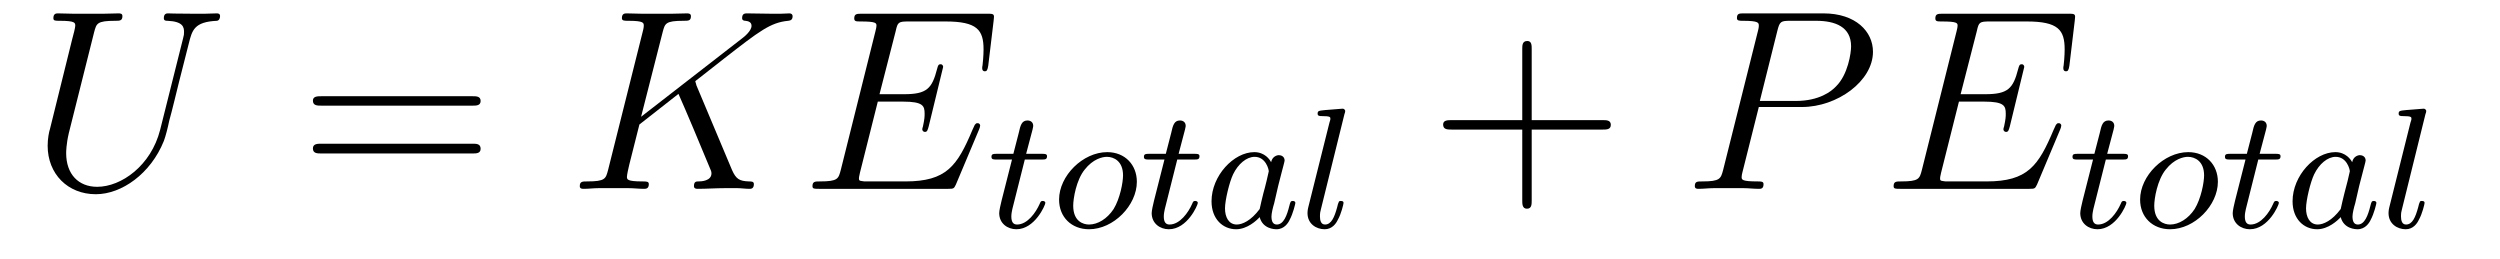 <?xml version='1.0'?>
<!-- This file was generated by dvisvgm 1.9.2 -->
<svg height='12pt' version='1.1' viewBox='0 -12 116 12' width='116pt' xmlns='http://www.w3.org/2000/svg' xmlns:xlink='http://www.w3.org/1999/xlink'>
<g id='page1'>
<g transform='matrix(1 0 0 1 -127 651)'>
<path d='M134.43 -656.973C134.008 -655.316 132.633 -654.332 131.508 -654.332C130.648 -654.332 130.07 -654.91 130.07 -655.895C130.07 -655.941 130.07 -656.301 130.195 -656.832L131.367 -661.504C131.477 -661.91 131.492 -662.035 132.352 -662.035C132.555 -662.035 132.68 -662.035 132.68 -662.254C132.68 -662.379 132.57 -662.379 132.492 -662.379C132.289 -662.379 132.039 -662.363 131.805 -662.363H130.398C130.18 -662.363 129.93 -662.379 129.695 -662.379C129.617 -662.379 129.477 -662.379 129.477 -662.16C129.477 -662.035 129.555 -662.035 129.773 -662.035C130.492 -662.035 130.492 -661.941 130.492 -661.801C130.492 -661.738 130.414 -661.395 130.352 -661.191L129.32 -657.02C129.273 -656.879 129.211 -656.566 129.211 -656.238C129.211 -654.926 130.148 -653.988 131.445 -653.988C132.648 -653.988 133.992 -654.941 134.602 -656.457C134.68 -656.66 134.789 -657.082 134.852 -657.395C134.977 -657.832 135.227 -658.879 135.305 -659.191L135.758 -660.973C135.914 -661.598 136.008 -661.988 137.07 -662.035C137.164 -662.051 137.211 -662.145 137.211 -662.254C137.211 -662.379 137.102 -662.379 137.055 -662.379C136.883 -662.379 136.664 -662.363 136.508 -662.363H135.945C135.211 -662.363 134.82 -662.379 134.805 -662.379C134.742 -662.379 134.602 -662.379 134.602 -662.16C134.602 -662.035 134.695 -662.035 134.773 -662.035C135.492 -662.004 135.539 -661.738 135.539 -661.52C135.539 -661.41 135.539 -661.379 135.492 -661.207L134.43 -656.973ZM136.316 -654.238' fill-rule='evenodd'/>
<path d='M148.926 -658.098C149.098 -658.098 149.301 -658.098 149.301 -658.316C149.301 -658.535 149.098 -658.535 148.926 -658.535H141.91C141.738 -658.535 141.519 -658.535 141.519 -658.332C141.519 -658.098 141.723 -658.098 141.91 -658.098H148.926ZM148.926 -655.879C149.098 -655.879 149.301 -655.879 149.301 -656.098C149.301 -656.332 149.098 -656.332 148.926 -656.332H141.91C141.738 -656.332 141.519 -656.332 141.519 -656.113C141.519 -655.879 141.723 -655.879 141.91 -655.879H148.926ZM149.996 -654.238' fill-rule='evenodd'/>
<path d='M159.309 -659.051C159.309 -659.098 159.262 -659.191 159.262 -659.223C159.262 -659.238 159.262 -659.238 159.465 -659.394L160.621 -660.301C162.231 -661.551 162.746 -661.957 163.574 -662.035C163.652 -662.051 163.777 -662.051 163.777 -662.254C163.777 -662.316 163.731 -662.379 163.637 -662.379C163.512 -662.379 163.371 -662.363 163.23 -662.363H162.777C162.418 -662.363 162.027 -662.379 161.668 -662.379C161.574 -662.379 161.434 -662.379 161.434 -662.16C161.434 -662.051 161.527 -662.035 161.59 -662.035C161.73 -662.019 161.871 -661.973 161.871 -661.801C161.871 -661.566 161.527 -661.285 161.418 -661.207L156.746 -657.582L157.746 -661.504C157.855 -661.91 157.871 -662.035 158.715 -662.035C158.949 -662.035 159.059 -662.035 159.059 -662.254C159.059 -662.379 158.934 -662.379 158.871 -662.379C158.652 -662.379 158.402 -662.363 158.184 -662.363H156.777C156.559 -662.363 156.293 -662.379 156.09 -662.379C155.996 -662.379 155.856 -662.379 155.856 -662.16C155.856 -662.035 155.965 -662.035 156.152 -662.035C156.871 -662.035 156.871 -661.941 156.871 -661.801C156.871 -661.785 156.871 -661.707 156.824 -661.535L155.215 -655.113C155.106 -654.707 155.09 -654.582 154.246 -654.582C154.027 -654.582 153.902 -654.582 153.902 -654.363C153.902 -654.238 154.012 -654.238 154.09 -654.238C154.309 -654.238 154.543 -654.27 154.777 -654.27H156.168C156.402 -654.27 156.652 -654.238 156.871 -654.238C156.965 -654.238 157.105 -654.238 157.105 -654.457C157.105 -654.582 156.996 -654.582 156.809 -654.582C156.09 -654.582 156.09 -654.676 156.09 -654.801C156.09 -654.879 156.152 -655.176 156.199 -655.363L156.668 -657.223L158.481 -658.644C158.824 -657.879 159.465 -656.348 159.949 -655.176C159.981 -655.113 160.012 -655.035 160.012 -654.957C160.012 -654.598 159.527 -654.582 159.418 -654.582C159.309 -654.582 159.199 -654.582 159.199 -654.363C159.199 -654.238 159.324 -654.238 159.371 -654.238C159.777 -654.238 160.215 -654.27 160.637 -654.27H161.215C161.387 -654.27 161.59 -654.238 161.777 -654.238C161.84 -654.238 161.98 -654.238 161.98 -654.457C161.98 -654.582 161.871 -654.582 161.746 -654.582C161.309 -654.598 161.152 -654.691 160.965 -655.113L159.309 -659.051ZM163.313 -654.238' fill-rule='evenodd'/>
<path d='M172.434 -657.004C172.449 -657.035 172.48 -657.129 172.48 -657.176C172.48 -657.223 172.434 -657.285 172.371 -657.285C172.324 -657.285 172.293 -657.285 172.262 -657.238C172.23 -657.223 172.23 -657.207 172.121 -656.973C171.418 -655.301 170.918 -654.582 169.012 -654.582H167.262C167.09 -654.582 167.074 -654.582 166.996 -654.598C166.871 -654.613 166.855 -654.629 166.855 -654.723C166.855 -654.816 166.887 -654.879 166.902 -654.988L167.73 -658.285H168.902C169.84 -658.285 169.902 -658.082 169.902 -657.723C169.902 -657.598 169.902 -657.488 169.824 -657.129C169.809 -657.082 169.793 -657.035 169.793 -657.004C169.793 -656.926 169.855 -656.879 169.918 -656.879C170.027 -656.879 170.043 -656.973 170.09 -657.129L170.762 -659.895C170.762 -659.957 170.715 -660.02 170.652 -660.02C170.543 -660.02 170.527 -659.973 170.481 -659.801C170.246 -658.895 170.012 -658.629 168.949 -658.629H167.809L168.559 -661.551C168.652 -661.973 168.684 -662.004 169.168 -662.004H170.871C172.34 -662.004 172.637 -661.613 172.637 -660.707C172.637 -660.691 172.637 -660.363 172.59 -659.973C172.574 -659.926 172.574 -659.848 172.574 -659.832C172.574 -659.738 172.621 -659.691 172.699 -659.691C172.777 -659.691 172.824 -659.738 172.855 -659.957L173.106 -662.051C173.106 -662.082 173.121 -662.207 173.121 -662.223C173.121 -662.363 173.027 -662.363 172.809 -662.363H166.996C166.762 -662.363 166.637 -662.363 166.637 -662.145C166.637 -662.004 166.731 -662.004 166.934 -662.004C167.668 -662.004 167.668 -661.926 167.668 -661.801C167.668 -661.738 167.652 -661.691 167.621 -661.551L166.012 -655.113C165.902 -654.707 165.887 -654.582 165.043 -654.582C164.824 -654.582 164.699 -654.582 164.699 -654.363C164.699 -654.238 164.777 -654.238 165.012 -654.238H170.996C171.262 -654.238 171.262 -654.254 171.355 -654.441L172.434 -657.004ZM172.789 -654.238' fill-rule='evenodd'/>
<path d='M174.551 -655.598H175.332C175.488 -655.598 175.582 -655.598 175.582 -655.754C175.582 -655.863 175.473 -655.863 175.348 -655.863H174.613L174.91 -656.988C174.941 -657.113 174.941 -657.16 174.941 -657.16C174.941 -657.332 174.816 -657.41 174.676 -657.41C174.41 -657.41 174.348 -657.191 174.27 -656.832L174.02 -655.863H173.254C173.098 -655.863 173.004 -655.863 173.004 -655.723C173.004 -655.598 173.098 -655.598 173.238 -655.598H173.957L173.473 -653.691C173.426 -653.504 173.363 -653.223 173.363 -653.113C173.363 -652.629 173.754 -652.363 174.16 -652.363C175.02 -652.363 175.504 -653.488 175.504 -653.582C175.504 -653.66 175.426 -653.676 175.379 -653.676C175.301 -653.676 175.285 -653.645 175.238 -653.535C175.066 -653.145 174.676 -652.582 174.191 -652.582C174.02 -652.582 173.926 -652.691 173.926 -652.957C173.926 -653.113 173.957 -653.191 173.973 -653.301L174.551 -655.598ZM179.75 -654.566C179.75 -655.348 179.203 -655.941 178.375 -655.941C177.25 -655.941 176.141 -654.848 176.141 -653.738C176.141 -652.926 176.719 -652.363 177.531 -652.363C178.672 -652.363 179.75 -653.473 179.75 -654.566ZM177.531 -652.582C177.266 -652.582 176.797 -652.723 176.797 -653.457C176.797 -653.785 176.937 -654.645 177.328 -655.129C177.719 -655.629 178.156 -655.723 178.359 -655.723C178.688 -655.723 179.109 -655.52 179.109 -654.863C179.109 -654.535 178.969 -653.785 178.672 -653.301C178.375 -652.848 177.938 -652.582 177.531 -652.582ZM181.625 -655.598H182.406C182.562 -655.598 182.656 -655.598 182.656 -655.754C182.656 -655.863 182.547 -655.863 182.422 -655.863H181.688L181.984 -656.988C182.016 -657.113 182.016 -657.16 182.016 -657.16C182.016 -657.332 181.891 -657.41 181.75 -657.41C181.484 -657.41 181.422 -657.191 181.344 -656.832L181.094 -655.863H180.328C180.172 -655.863 180.078 -655.863 180.078 -655.723C180.078 -655.598 180.172 -655.598 180.312 -655.598H181.031L180.547 -653.691C180.5 -653.504 180.438 -653.223 180.438 -653.113C180.438 -652.629 180.828 -652.363 181.234 -652.363C182.094 -652.363 182.578 -653.488 182.578 -653.582C182.578 -653.66 182.5 -653.676 182.453 -653.676C182.375 -653.676 182.359 -653.645 182.313 -653.535C182.141 -653.145 181.75 -652.582 181.266 -652.582C181.094 -652.582 181 -652.691 181 -652.957C181 -653.113 181.031 -653.191 181.047 -653.301L181.625 -655.598ZM185.98 -655.473C185.918 -655.598 185.684 -655.941 185.199 -655.941C184.246 -655.941 183.215 -654.848 183.215 -653.66C183.215 -652.832 183.746 -652.363 184.356 -652.363C184.871 -652.363 185.309 -652.77 185.449 -652.926C185.59 -652.379 186.137 -652.363 186.231 -652.363C186.59 -652.363 186.777 -652.66 186.84 -652.801C186.996 -653.082 187.105 -653.551 187.105 -653.582C187.105 -653.629 187.074 -653.676 186.981 -653.676C186.887 -653.676 186.871 -653.629 186.824 -653.441C186.715 -653.004 186.559 -652.582 186.246 -652.582C186.059 -652.582 185.996 -652.738 185.996 -652.957C185.996 -653.098 186.059 -653.363 186.121 -653.566C186.168 -653.754 186.277 -654.238 186.309 -654.379L186.465 -654.988C186.512 -655.176 186.606 -655.504 186.606 -655.551C186.606 -655.738 186.449 -655.801 186.34 -655.801C186.231 -655.801 186.027 -655.723 185.98 -655.473ZM185.449 -653.301C185.043 -652.754 184.637 -652.582 184.387 -652.582C184.012 -652.582 183.84 -652.926 183.84 -653.332C183.84 -653.707 184.043 -654.551 184.215 -654.91C184.449 -655.395 184.84 -655.723 185.215 -655.723C185.73 -655.723 185.871 -655.145 185.871 -655.051C185.871 -655.02 185.684 -654.238 185.621 -654.035C185.527 -653.66 185.527 -653.645 185.449 -653.301ZM189.387 -657.723C189.402 -657.738 189.418 -657.832 189.418 -657.848C189.418 -657.879 189.387 -657.957 189.293 -657.957L188.496 -657.894C188.199 -657.863 188.137 -657.863 188.137 -657.723C188.137 -657.613 188.246 -657.613 188.34 -657.613C188.73 -657.613 188.73 -657.566 188.73 -657.488C188.73 -657.457 188.73 -657.441 188.684 -657.301L187.699 -653.363C187.668 -653.238 187.668 -653.113 187.668 -653.113C187.668 -652.613 188.074 -652.363 188.465 -652.363C188.809 -652.363 188.996 -652.629 189.074 -652.801C189.231 -653.066 189.34 -653.535 189.34 -653.582S189.324 -653.676 189.215 -653.676C189.137 -653.676 189.121 -653.645 189.121 -653.629C189.105 -653.613 189.059 -653.473 189.043 -653.379C188.918 -652.926 188.777 -652.582 188.481 -652.582C188.293 -652.582 188.246 -652.77 188.246 -652.957C188.246 -653.113 188.262 -653.191 188.293 -653.301L189.387 -657.723ZM189.828 -652.441' fill-rule='evenodd'/>
<path d='M198.071 -656.988H201.367C201.539 -656.988 201.742 -656.988 201.742 -657.207S201.539 -657.426 201.367 -657.426H198.071V-660.723C198.071 -660.894 198.071 -661.098 197.867 -661.098C197.633 -661.098 197.633 -660.894 197.633 -660.723V-657.426H194.352C194.179 -657.426 193.961 -657.426 193.961 -657.223C193.961 -656.988 194.164 -656.988 194.352 -656.988H197.633V-653.707C197.633 -653.535 197.633 -653.316 197.851 -653.316C198.071 -653.316 198.071 -653.52 198.071 -653.707V-656.988ZM202.438 -654.238' fill-rule='evenodd'/>
<path d='M208.609 -658.035H210.61C212.25 -658.035 213.906 -659.238 213.906 -660.598C213.906 -661.535 213.109 -662.379 211.609 -662.379H207.922C207.703 -662.379 207.594 -662.379 207.594 -662.16C207.594 -662.035 207.703 -662.035 207.875 -662.035C208.609 -662.035 208.609 -661.941 208.609 -661.801C208.609 -661.785 208.609 -661.707 208.562 -661.535L206.953 -655.113C206.844 -654.707 206.813 -654.582 205.985 -654.582C205.75 -654.582 205.64 -654.582 205.64 -654.363C205.64 -654.238 205.75 -654.238 205.812 -654.238C206.047 -654.238 206.281 -654.27 206.515 -654.27H207.906C208.126 -654.27 208.375 -654.238 208.609 -654.238C208.703 -654.238 208.828 -654.238 208.828 -654.457C208.828 -654.582 208.718 -654.582 208.547 -654.582C207.828 -654.582 207.812 -654.66 207.812 -654.785C207.812 -654.848 207.828 -654.926 207.844 -654.988L208.609 -658.035ZM209.468 -661.566C209.578 -662.004 209.626 -662.035 210.078 -662.035H211.266C212.156 -662.035 212.891 -661.754 212.891 -660.848C212.891 -660.551 212.75 -659.535 212.188 -658.988C211.985 -658.77 211.422 -658.316 210.328 -658.316H208.656L209.468 -661.566ZM212.636 -654.238' fill-rule='evenodd'/>
<path d='M222.598 -657.004C222.613 -657.035 222.644 -657.129 222.644 -657.176C222.644 -657.223 222.598 -657.285 222.535 -657.285C222.488 -657.285 222.457 -657.285 222.426 -657.238C222.395 -657.223 222.395 -657.207 222.286 -656.973C221.582 -655.301 221.082 -654.582 219.175 -654.582H217.426C217.254 -654.582 217.238 -654.582 217.16 -654.598C217.036 -654.613 217.02 -654.629 217.02 -654.723C217.02 -654.816 217.051 -654.879 217.067 -654.988L217.895 -658.285H219.066C220.004 -658.285 220.067 -658.082 220.067 -657.723C220.067 -657.598 220.067 -657.488 219.989 -657.129C219.973 -657.082 219.958 -657.035 219.958 -657.004C219.958 -656.926 220.02 -656.879 220.082 -656.879C220.192 -656.879 220.207 -656.973 220.254 -657.129L220.926 -659.895C220.926 -659.957 220.879 -660.02 220.817 -660.02C220.708 -660.02 220.692 -659.973 220.644 -659.801C220.41 -658.895 220.176 -658.629 219.113 -658.629H217.973L218.723 -661.551C218.816 -661.973 218.848 -662.004 219.332 -662.004H221.035C222.504 -662.004 222.8 -661.613 222.8 -660.707C222.8 -660.691 222.8 -660.363 222.754 -659.973C222.738 -659.926 222.738 -659.848 222.738 -659.832C222.738 -659.738 222.785 -659.691 222.863 -659.691C222.942 -659.691 222.989 -659.738 223.02 -659.957L223.27 -662.051C223.27 -662.082 223.285 -662.207 223.285 -662.223C223.285 -662.363 223.192 -662.363 222.973 -662.363H217.16C216.925 -662.363 216.8 -662.363 216.8 -662.145C216.8 -662.004 216.894 -662.004 217.098 -662.004C217.832 -662.004 217.832 -661.926 217.832 -661.801C217.832 -661.738 217.817 -661.691 217.786 -661.551L216.175 -655.113C216.066 -654.707 216.05 -654.582 215.207 -654.582C214.988 -654.582 214.864 -654.582 214.864 -654.363C214.864 -654.238 214.942 -654.238 215.176 -654.238H221.16C221.425 -654.238 221.425 -654.254 221.52 -654.441L222.598 -657.004ZM222.953 -654.238' fill-rule='evenodd'/>
<path d='M224.711 -655.598H225.492C225.648 -655.598 225.742 -655.598 225.742 -655.754C225.742 -655.863 225.632 -655.863 225.508 -655.863H224.773L225.071 -656.988C225.102 -657.113 225.102 -657.16 225.102 -657.16C225.102 -657.332 224.976 -657.41 224.836 -657.41C224.57 -657.41 224.508 -657.191 224.43 -656.832L224.179 -655.863H223.414C223.258 -655.863 223.164 -655.863 223.164 -655.723C223.164 -655.598 223.258 -655.598 223.398 -655.598H224.117L223.633 -653.691C223.586 -653.504 223.524 -653.223 223.524 -653.113C223.524 -652.629 223.914 -652.363 224.321 -652.363C225.18 -652.363 225.664 -653.488 225.664 -653.582C225.664 -653.66 225.586 -653.676 225.539 -653.676C225.461 -653.676 225.445 -653.645 225.398 -653.535C225.227 -653.145 224.836 -652.582 224.352 -652.582C224.179 -652.582 224.086 -652.691 224.086 -652.957C224.086 -653.113 224.117 -653.191 224.132 -653.301L224.711 -655.598ZM229.91 -654.566C229.91 -655.348 229.363 -655.941 228.535 -655.941C227.41 -655.941 226.301 -654.848 226.301 -653.738C226.301 -652.926 226.879 -652.363 227.692 -652.363C228.832 -652.363 229.91 -653.473 229.91 -654.566ZM227.692 -652.582C227.425 -652.582 226.957 -652.723 226.957 -653.457C226.957 -653.785 227.098 -654.645 227.489 -655.129C227.879 -655.629 228.317 -655.723 228.52 -655.723C228.847 -655.723 229.27 -655.52 229.27 -654.863C229.27 -654.535 229.129 -653.785 228.832 -653.301C228.535 -652.848 228.097 -652.582 227.692 -652.582ZM231.785 -655.598H232.566C232.723 -655.598 232.817 -655.598 232.817 -655.754C232.817 -655.863 232.708 -655.863 232.582 -655.863H231.847L232.145 -656.988C232.176 -657.113 232.176 -657.16 232.176 -657.16C232.176 -657.332 232.051 -657.41 231.91 -657.41C231.644 -657.41 231.582 -657.191 231.504 -656.832L231.254 -655.863H230.489C230.332 -655.863 230.238 -655.863 230.238 -655.723C230.238 -655.598 230.332 -655.598 230.473 -655.598H231.192L230.707 -653.691C230.66 -653.504 230.598 -653.223 230.598 -653.113C230.598 -652.629 230.988 -652.363 231.395 -652.363C232.254 -652.363 232.739 -653.488 232.739 -653.582C232.739 -653.66 232.66 -653.676 232.613 -653.676C232.535 -653.676 232.519 -653.645 232.472 -653.535C232.301 -653.145 231.91 -652.582 231.426 -652.582C231.254 -652.582 231.16 -652.691 231.16 -652.957C231.16 -653.113 231.192 -653.191 231.208 -653.301L231.785 -655.598ZM236.141 -655.473C236.078 -655.598 235.843 -655.941 235.36 -655.941C234.407 -655.941 233.375 -654.848 233.375 -653.66C233.375 -652.832 233.906 -652.363 234.516 -652.363C235.031 -652.363 235.469 -652.77 235.609 -652.926C235.75 -652.379 236.297 -652.363 236.39 -652.363C236.75 -652.363 236.938 -652.66 237 -652.801C237.156 -653.082 237.265 -653.551 237.265 -653.582C237.265 -653.629 237.234 -653.676 237.14 -653.676C237.047 -653.676 237.031 -653.629 236.984 -653.441C236.875 -653.004 236.719 -652.582 236.406 -652.582C236.219 -652.582 236.156 -652.738 236.156 -652.957C236.156 -653.098 236.219 -653.363 236.281 -653.566C236.328 -653.754 236.437 -654.238 236.468 -654.379L236.626 -654.988C236.672 -655.176 236.766 -655.504 236.766 -655.551C236.766 -655.738 236.609 -655.801 236.5 -655.801C236.39 -655.801 236.188 -655.723 236.141 -655.473ZM235.609 -653.301C235.204 -652.754 234.797 -652.582 234.547 -652.582C234.172 -652.582 234 -652.926 234 -653.332C234 -653.707 234.203 -654.551 234.376 -654.91C234.61 -655.395 235 -655.723 235.375 -655.723C235.891 -655.723 236.032 -655.145 236.032 -655.051C236.032 -655.02 235.843 -654.238 235.781 -654.035C235.687 -653.66 235.687 -653.645 235.609 -653.301ZM239.546 -657.723C239.562 -657.738 239.578 -657.832 239.578 -657.848C239.578 -657.879 239.546 -657.957 239.453 -657.957L238.656 -657.894C238.36 -657.863 238.297 -657.863 238.297 -657.723C238.297 -657.613 238.406 -657.613 238.5 -657.613C238.891 -657.613 238.891 -657.566 238.891 -657.488C238.891 -657.457 238.891 -657.441 238.843 -657.301L237.859 -653.363C237.828 -653.238 237.828 -653.113 237.828 -653.113C237.828 -652.613 238.235 -652.363 238.625 -652.363C238.969 -652.363 239.156 -652.629 239.234 -652.801C239.39 -653.066 239.5 -653.535 239.5 -653.582S239.484 -653.676 239.375 -653.676C239.297 -653.676 239.281 -653.645 239.281 -653.629C239.266 -653.613 239.219 -653.473 239.203 -653.379C239.078 -652.926 238.938 -652.582 238.64 -652.582C238.453 -652.582 238.406 -652.77 238.406 -652.957C238.406 -653.113 238.422 -653.191 238.453 -653.301L239.546 -657.723ZM239.988 -652.441' fill-rule='evenodd'/>
</g>
</g>
</svg>

